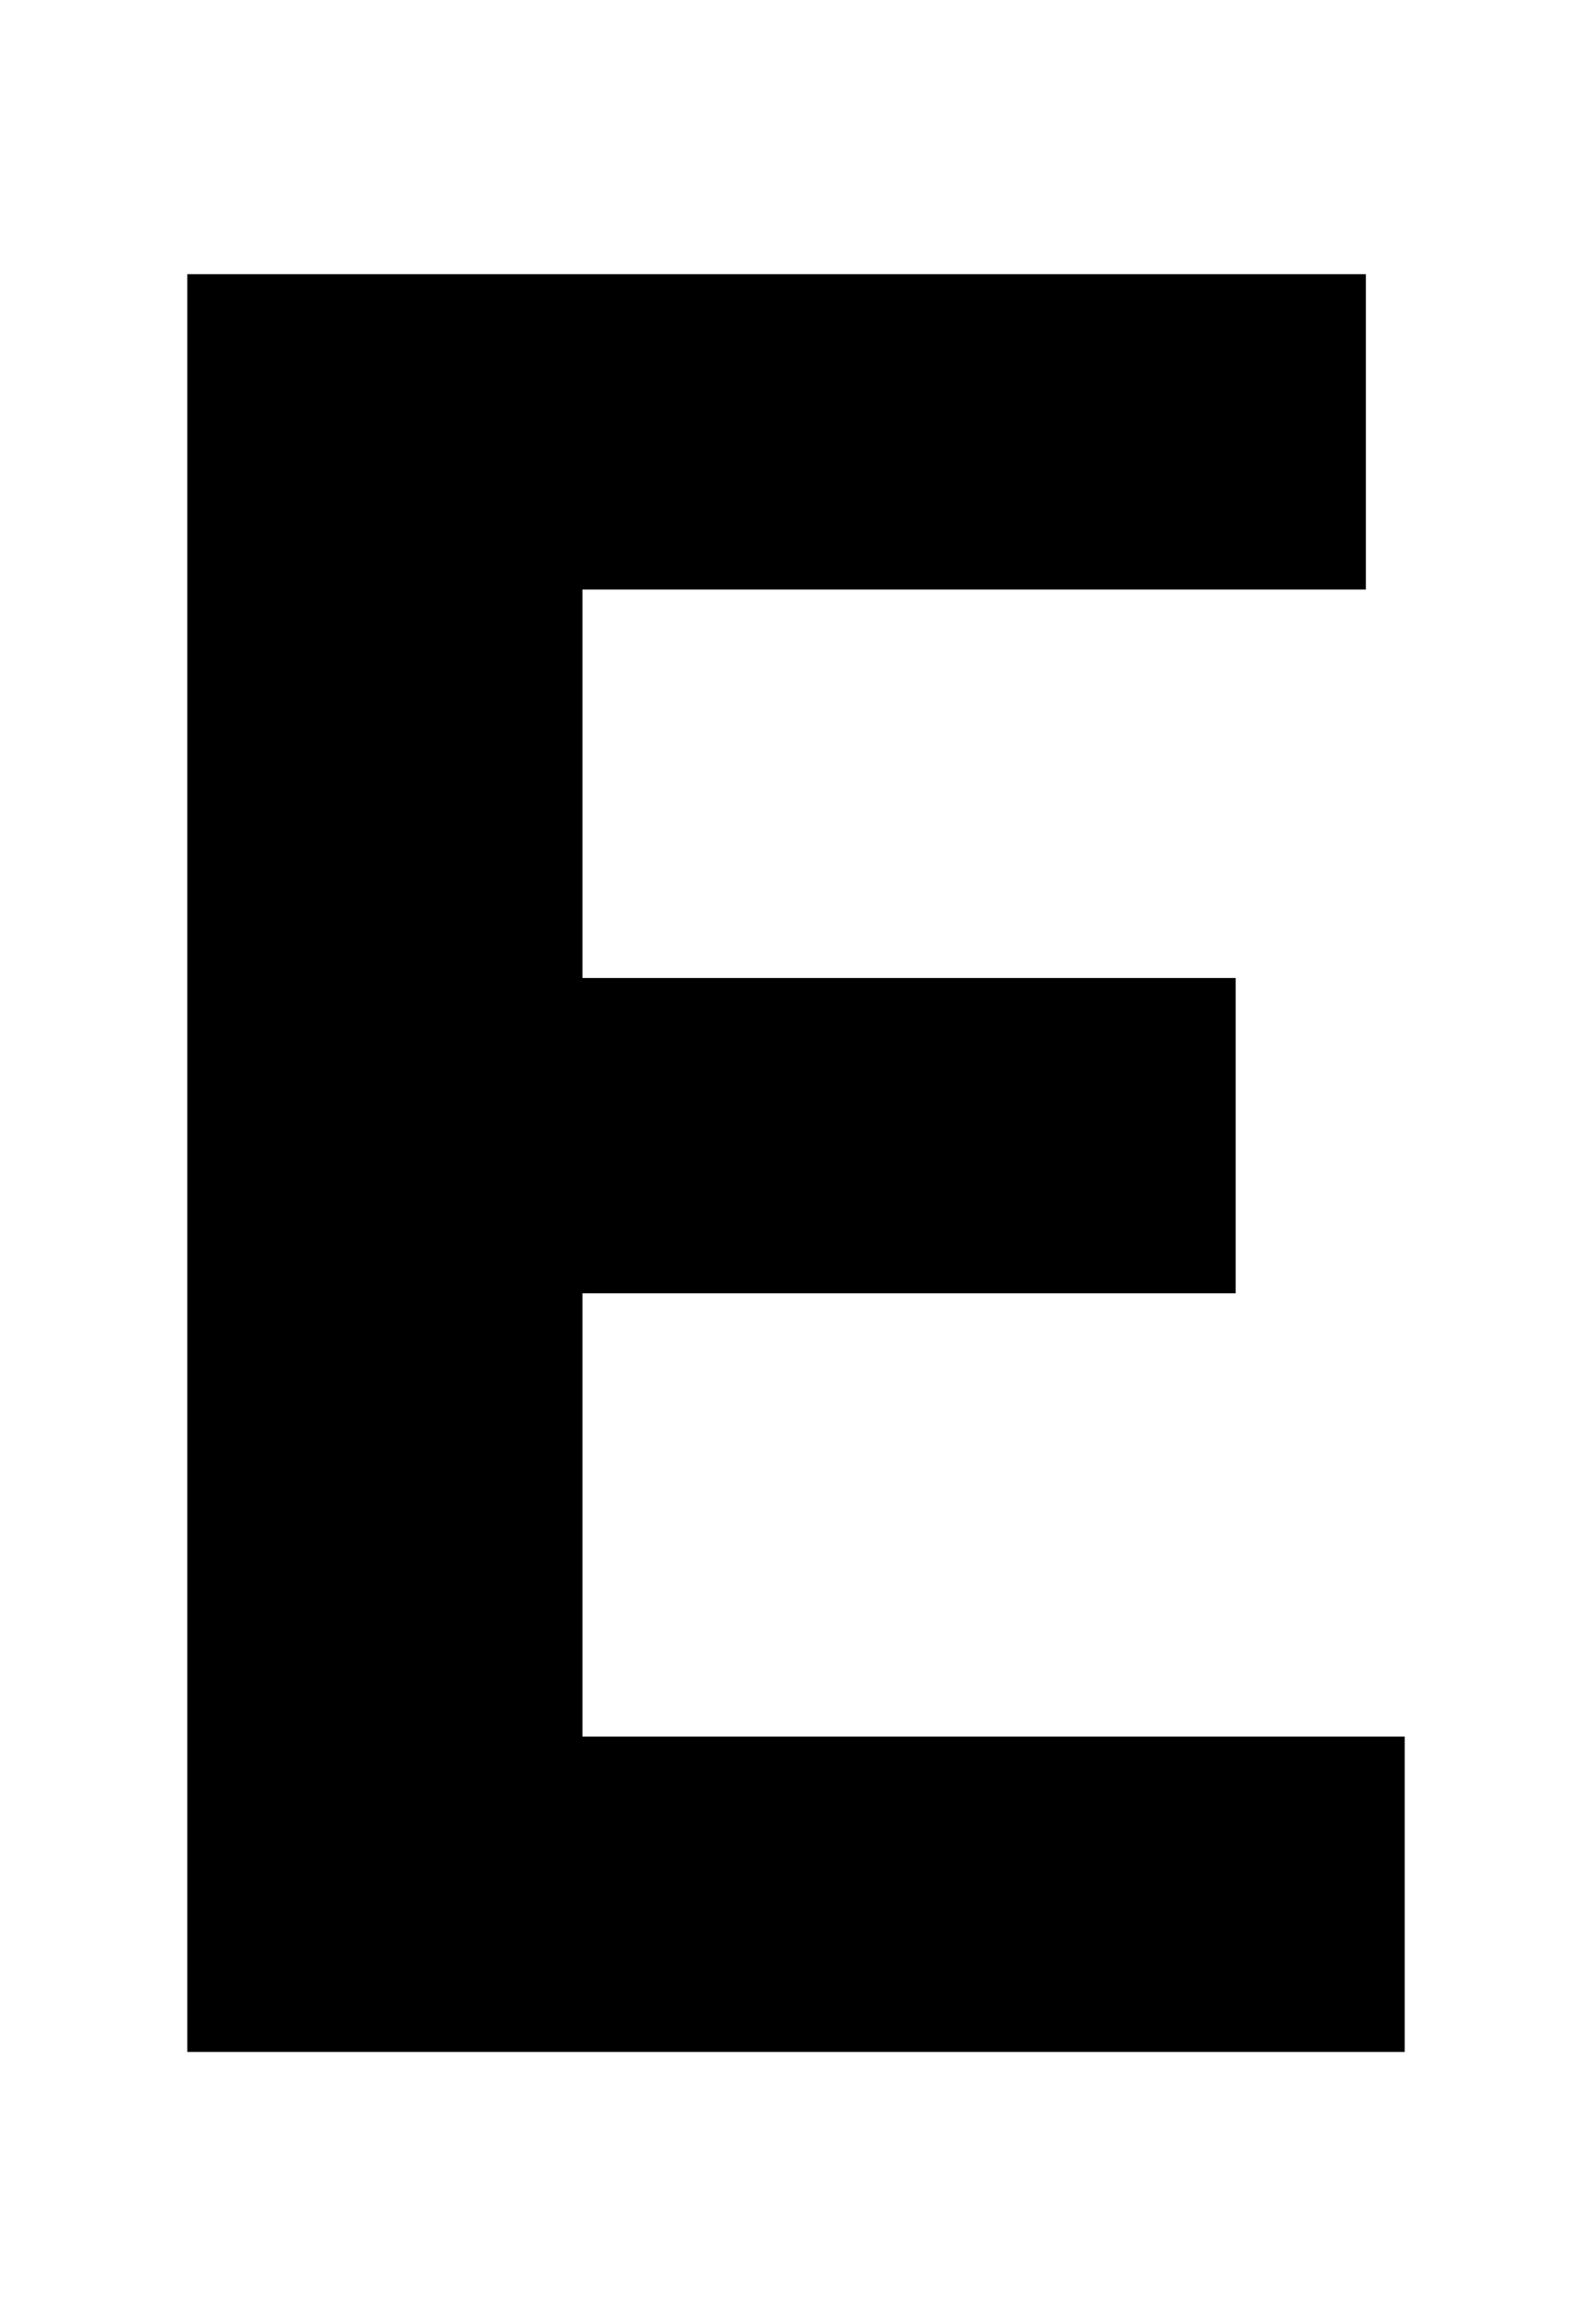 <?xml version="1.0" encoding="utf-8"?>
<!-- Generator: Adobe Illustrator 25.0.0, SVG Export Plug-In . SVG Version: 6.00 Build 0)  -->
<svg version="1.1" id="Layer_1" xmlns="http://www.w3.org/2000/svg" xmlns:xlink="http://www.w3.org/1999/xlink" x="0px" y="0px"
	 viewBox="0 0 69.7 101.7" style="enable-background:new 0 0 69.7 101.7;" xml:space="preserve">
<g>
	<path d="M8.2,12h51.6v13.8H25.5v17h28.6v13.8H25.5v19.4h36v13.8H8.2V12z"/>
</g>
</svg>
